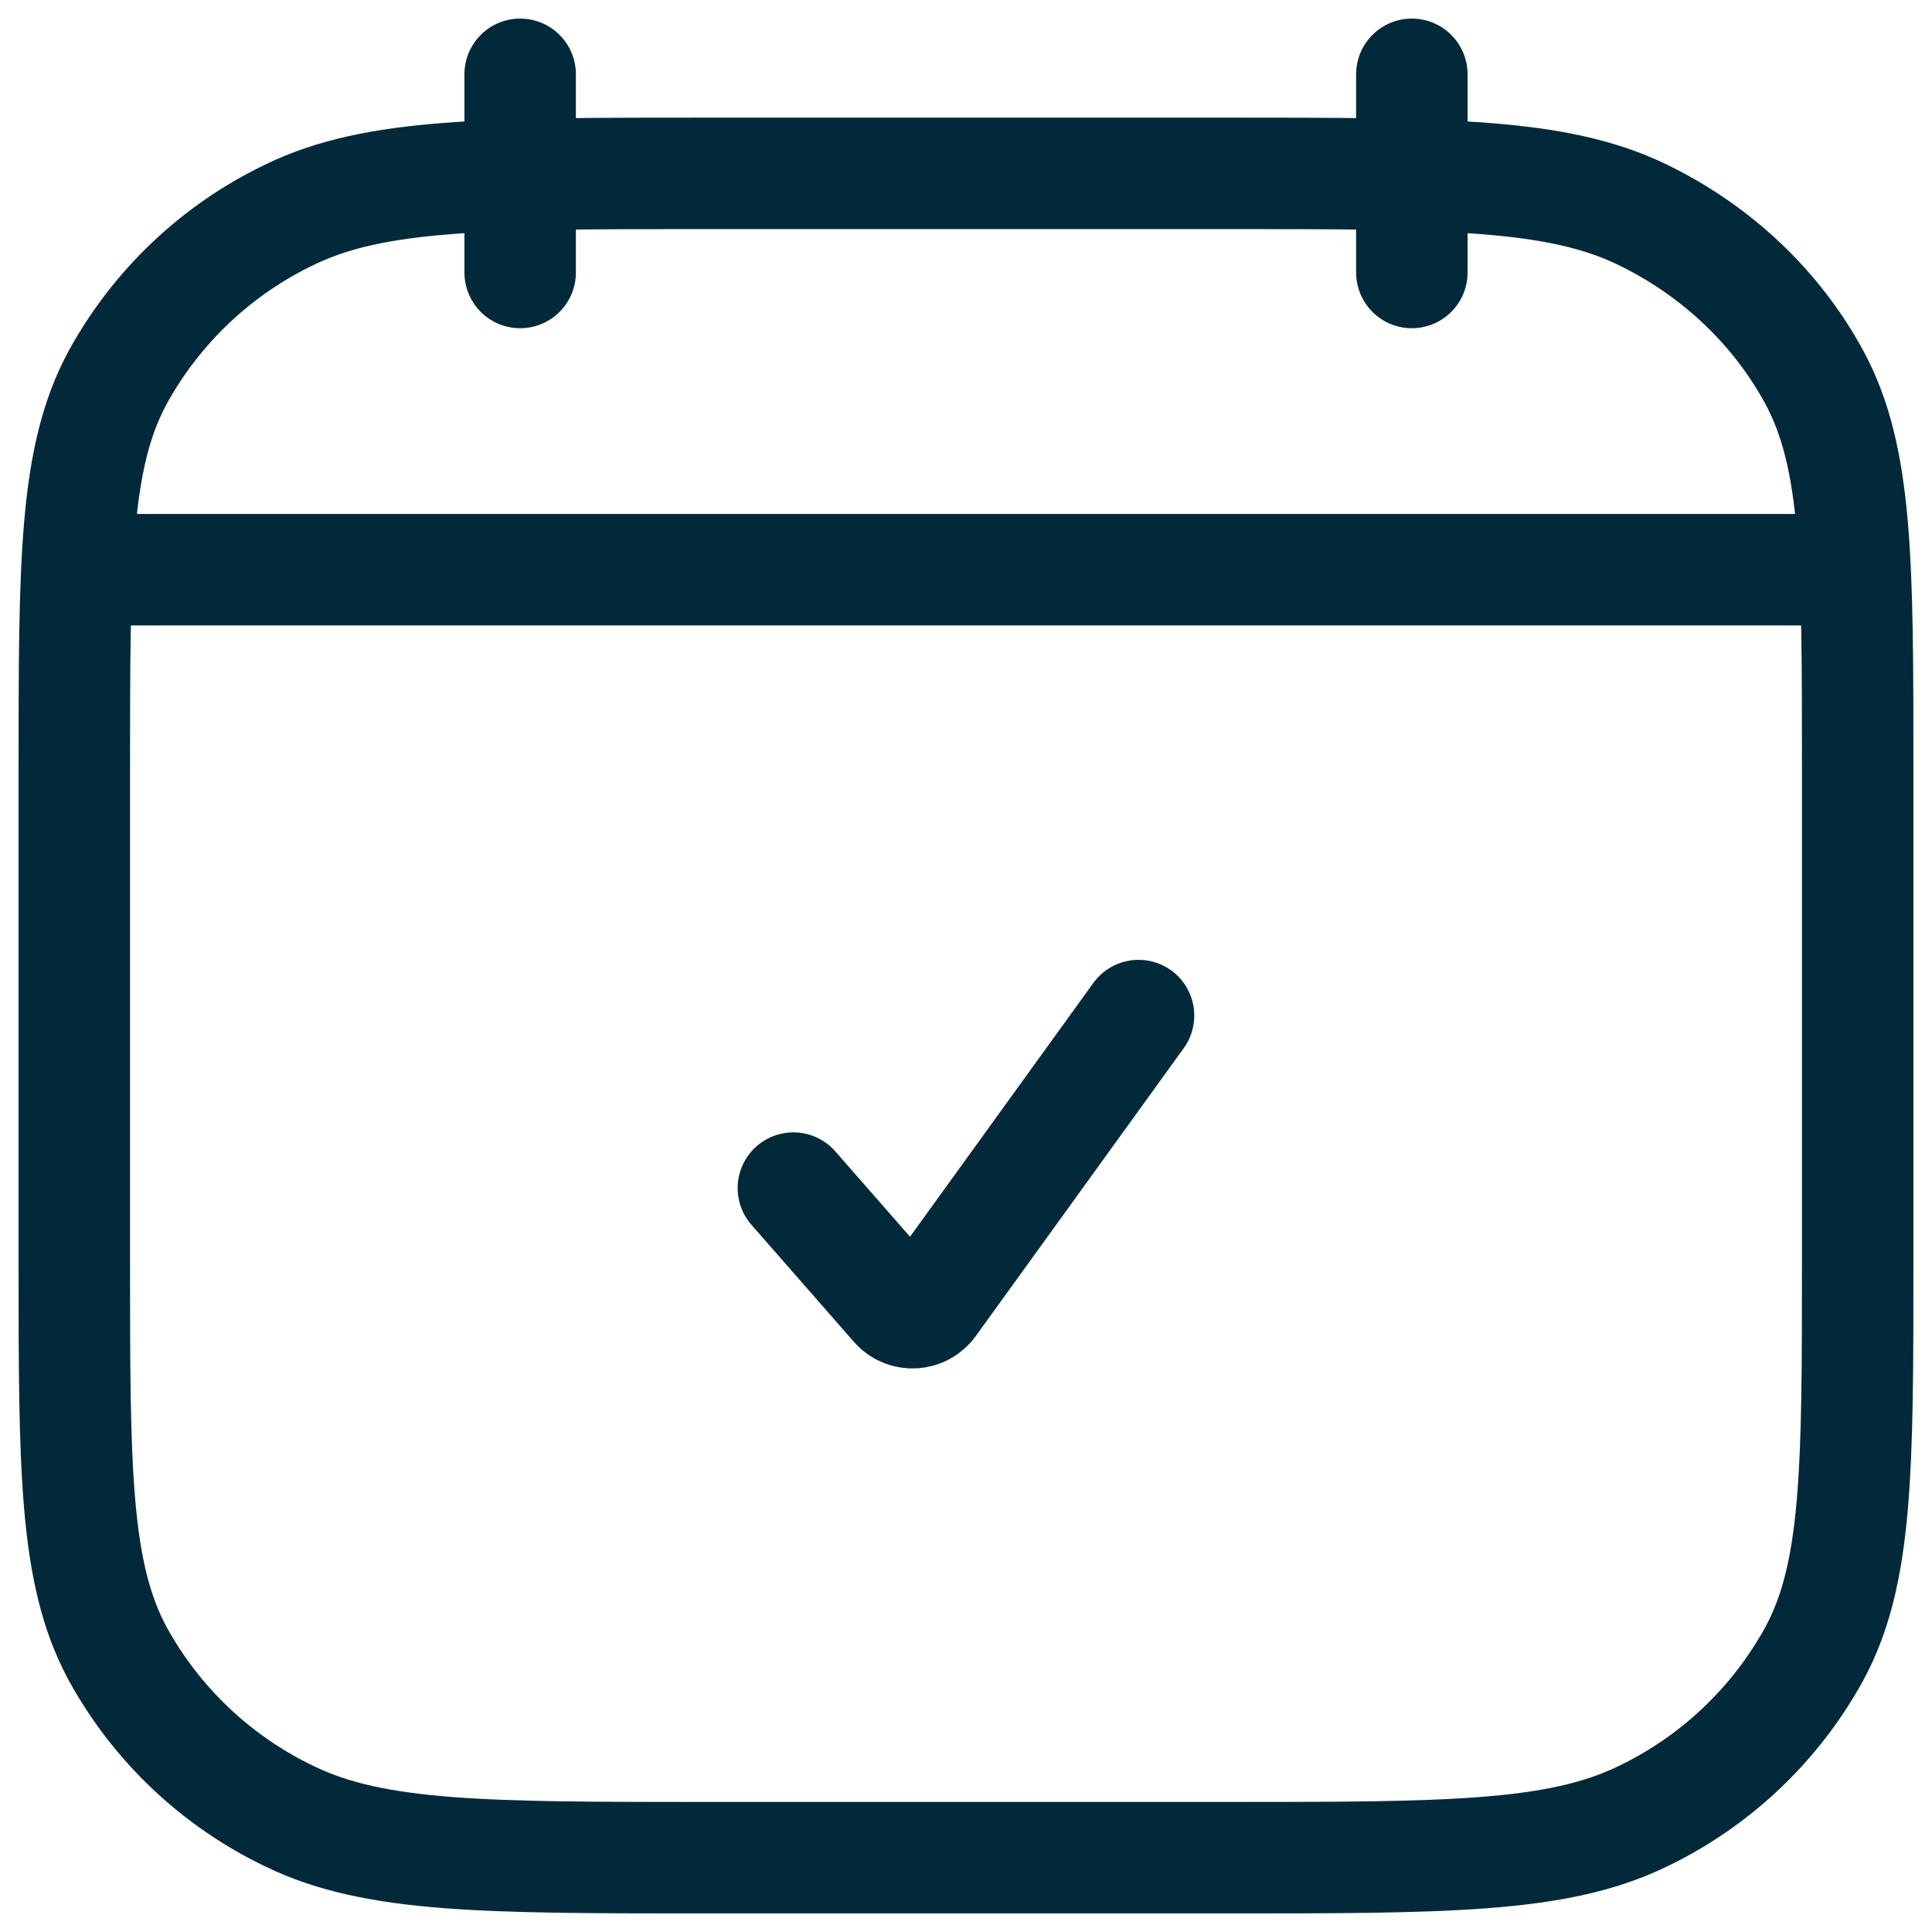 <svg width="26" height="26" viewBox="0 0 26 26" fill="none" xmlns="http://www.w3.org/2000/svg">
<path d="M19 3.667V1M7 3.667V1M1.333 7.667H24.666M10.677 15.989L12.056 17.564C12.182 17.709 12.41 17.697 12.522 17.543L15.322 13.667" stroke="#012939" stroke-width="1.5" stroke-linecap="round" stroke-linejoin="round"/>
<path d="M1 10.392C1 7.572 1 6.161 1.581 5.084C2.107 4.123 2.923 3.352 3.912 2.882C5.053 2.333 6.547 2.333 9.533 2.333H16.467C19.453 2.333 20.947 2.333 22.088 2.882C23.092 3.365 23.907 4.136 24.419 5.082C25 6.162 25 7.573 25 10.393V16.942C25 19.762 25 21.173 24.419 22.25C23.893 23.211 23.077 23.982 22.088 24.452C20.947 25 19.453 25 16.467 25H9.533C6.547 25 5.053 25 3.912 24.45C2.923 23.981 2.107 23.211 1.581 22.25C1 21.17 1 19.76 1 16.94V10.392Z" stroke="#012939" stroke-width="1.5" stroke-linecap="round" stroke-linejoin="round"/>
</svg>

